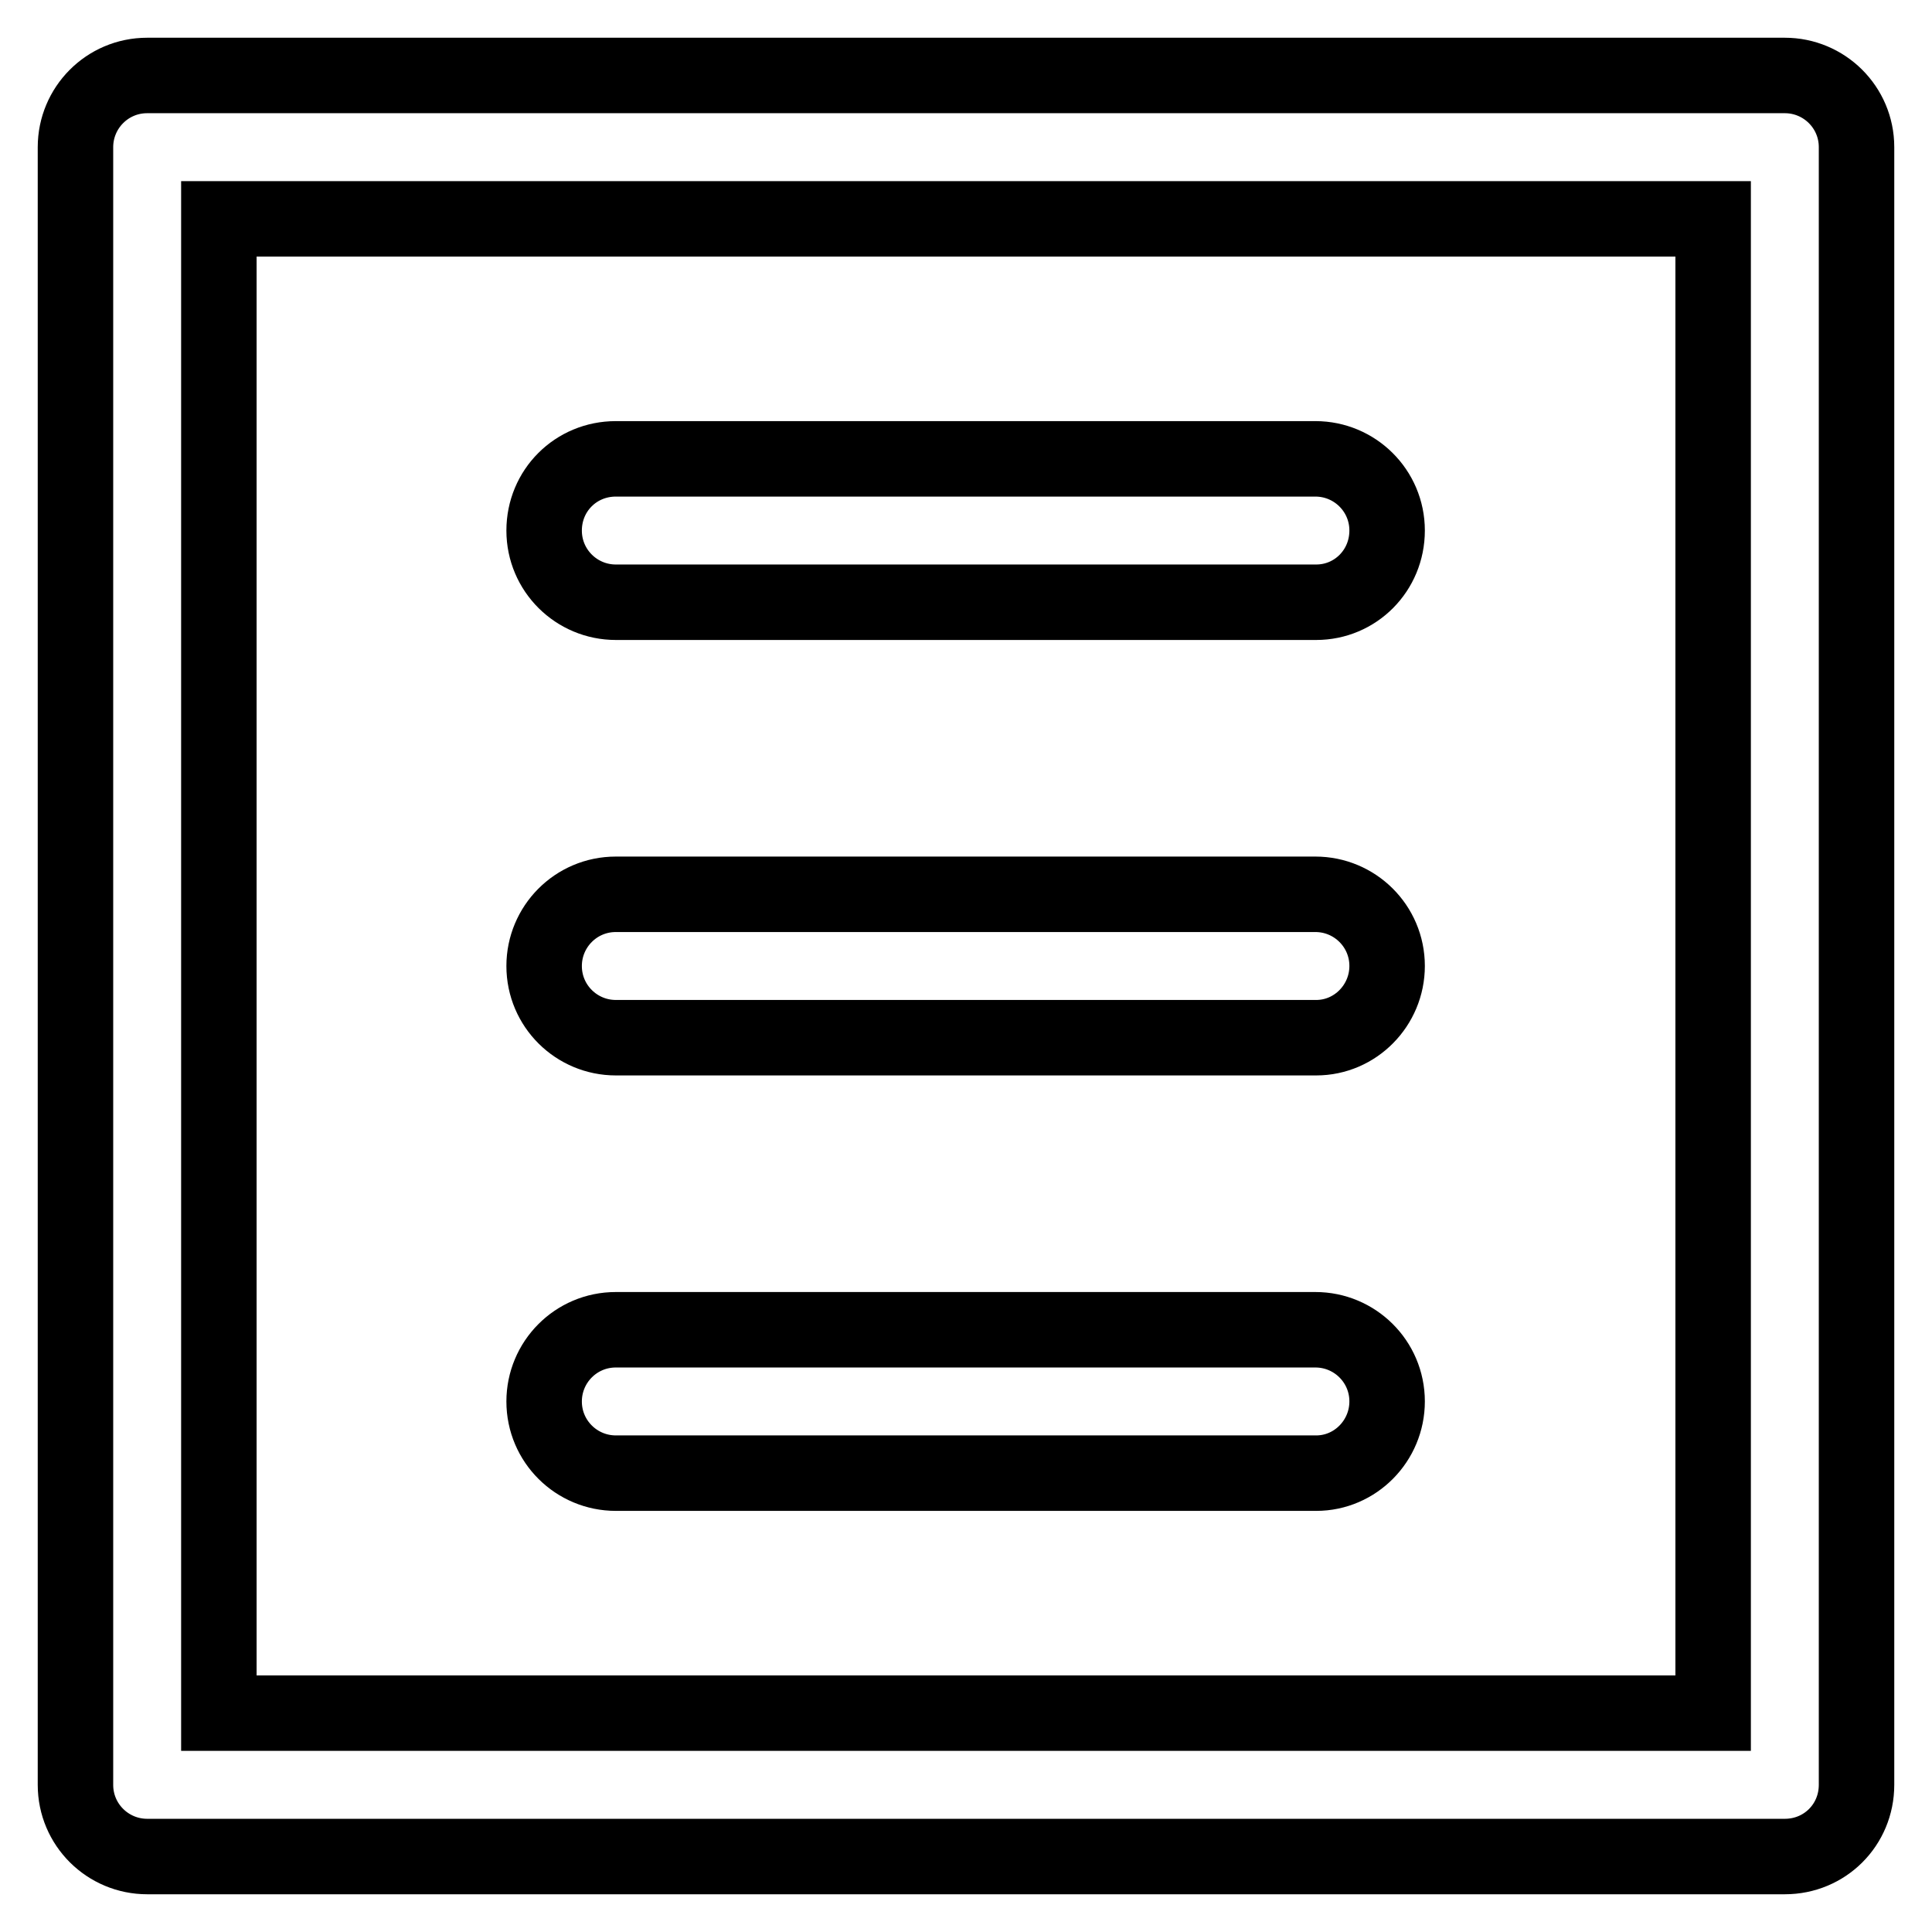 <?xml version="1.0" encoding="utf-8"?>
<!-- Svg Vector Icons : http://www.onlinewebfonts.com/icon -->
<!DOCTYPE svg PUBLIC "-//W3C//DTD SVG 1.1//EN" "http://www.w3.org/Graphics/SVG/1.1/DTD/svg11.dtd">
<svg version="1.1" xmlns="http://www.w3.org/2000/svg" xmlns:xlink="http://www.w3.org/1999/xlink" x="0px" y="0px" viewBox="0 0 256 256" enable-background="new 0 0 256 256" xml:space="preserve">
<g> <path stroke-width="10" fill-opacity="0" stroke="#000000"  d="M236.5,246h-217c-5.2,0-9.5-4.2-9.5-9.5v-217c0-5.2,4.2-9.5,9.5-9.5h217c5.2,0,9.5,4.2,9.5,9.5v217 C246,241.8,241.8,246,236.5,246z M29,29V227H227V29H29z M174.4,79.8H81.6c-5.2,0-9.5-4.2-9.5-9.5s4.2-9.5,9.5-9.5h92.7 c5.2,0,9.5,4.2,9.5,9.5S179.6,79.8,174.4,79.8z M174.4,137.5H81.6c-5.2,0-9.5-4.2-9.5-9.5c0-5.2,4.2-9.5,9.5-9.5h92.7 c5.2,0,9.5,4.2,9.5,9.5C183.8,133.2,179.6,137.5,174.4,137.5z M174.4,195.2H81.6c-5.2,0-9.5-4.2-9.5-9.5c0-5.2,4.2-9.5,9.5-9.5 h92.7c5.2,0,9.5,4.2,9.5,9.5C183.8,190.9,179.6,195.2,174.4,195.2z"/></g>
</svg>